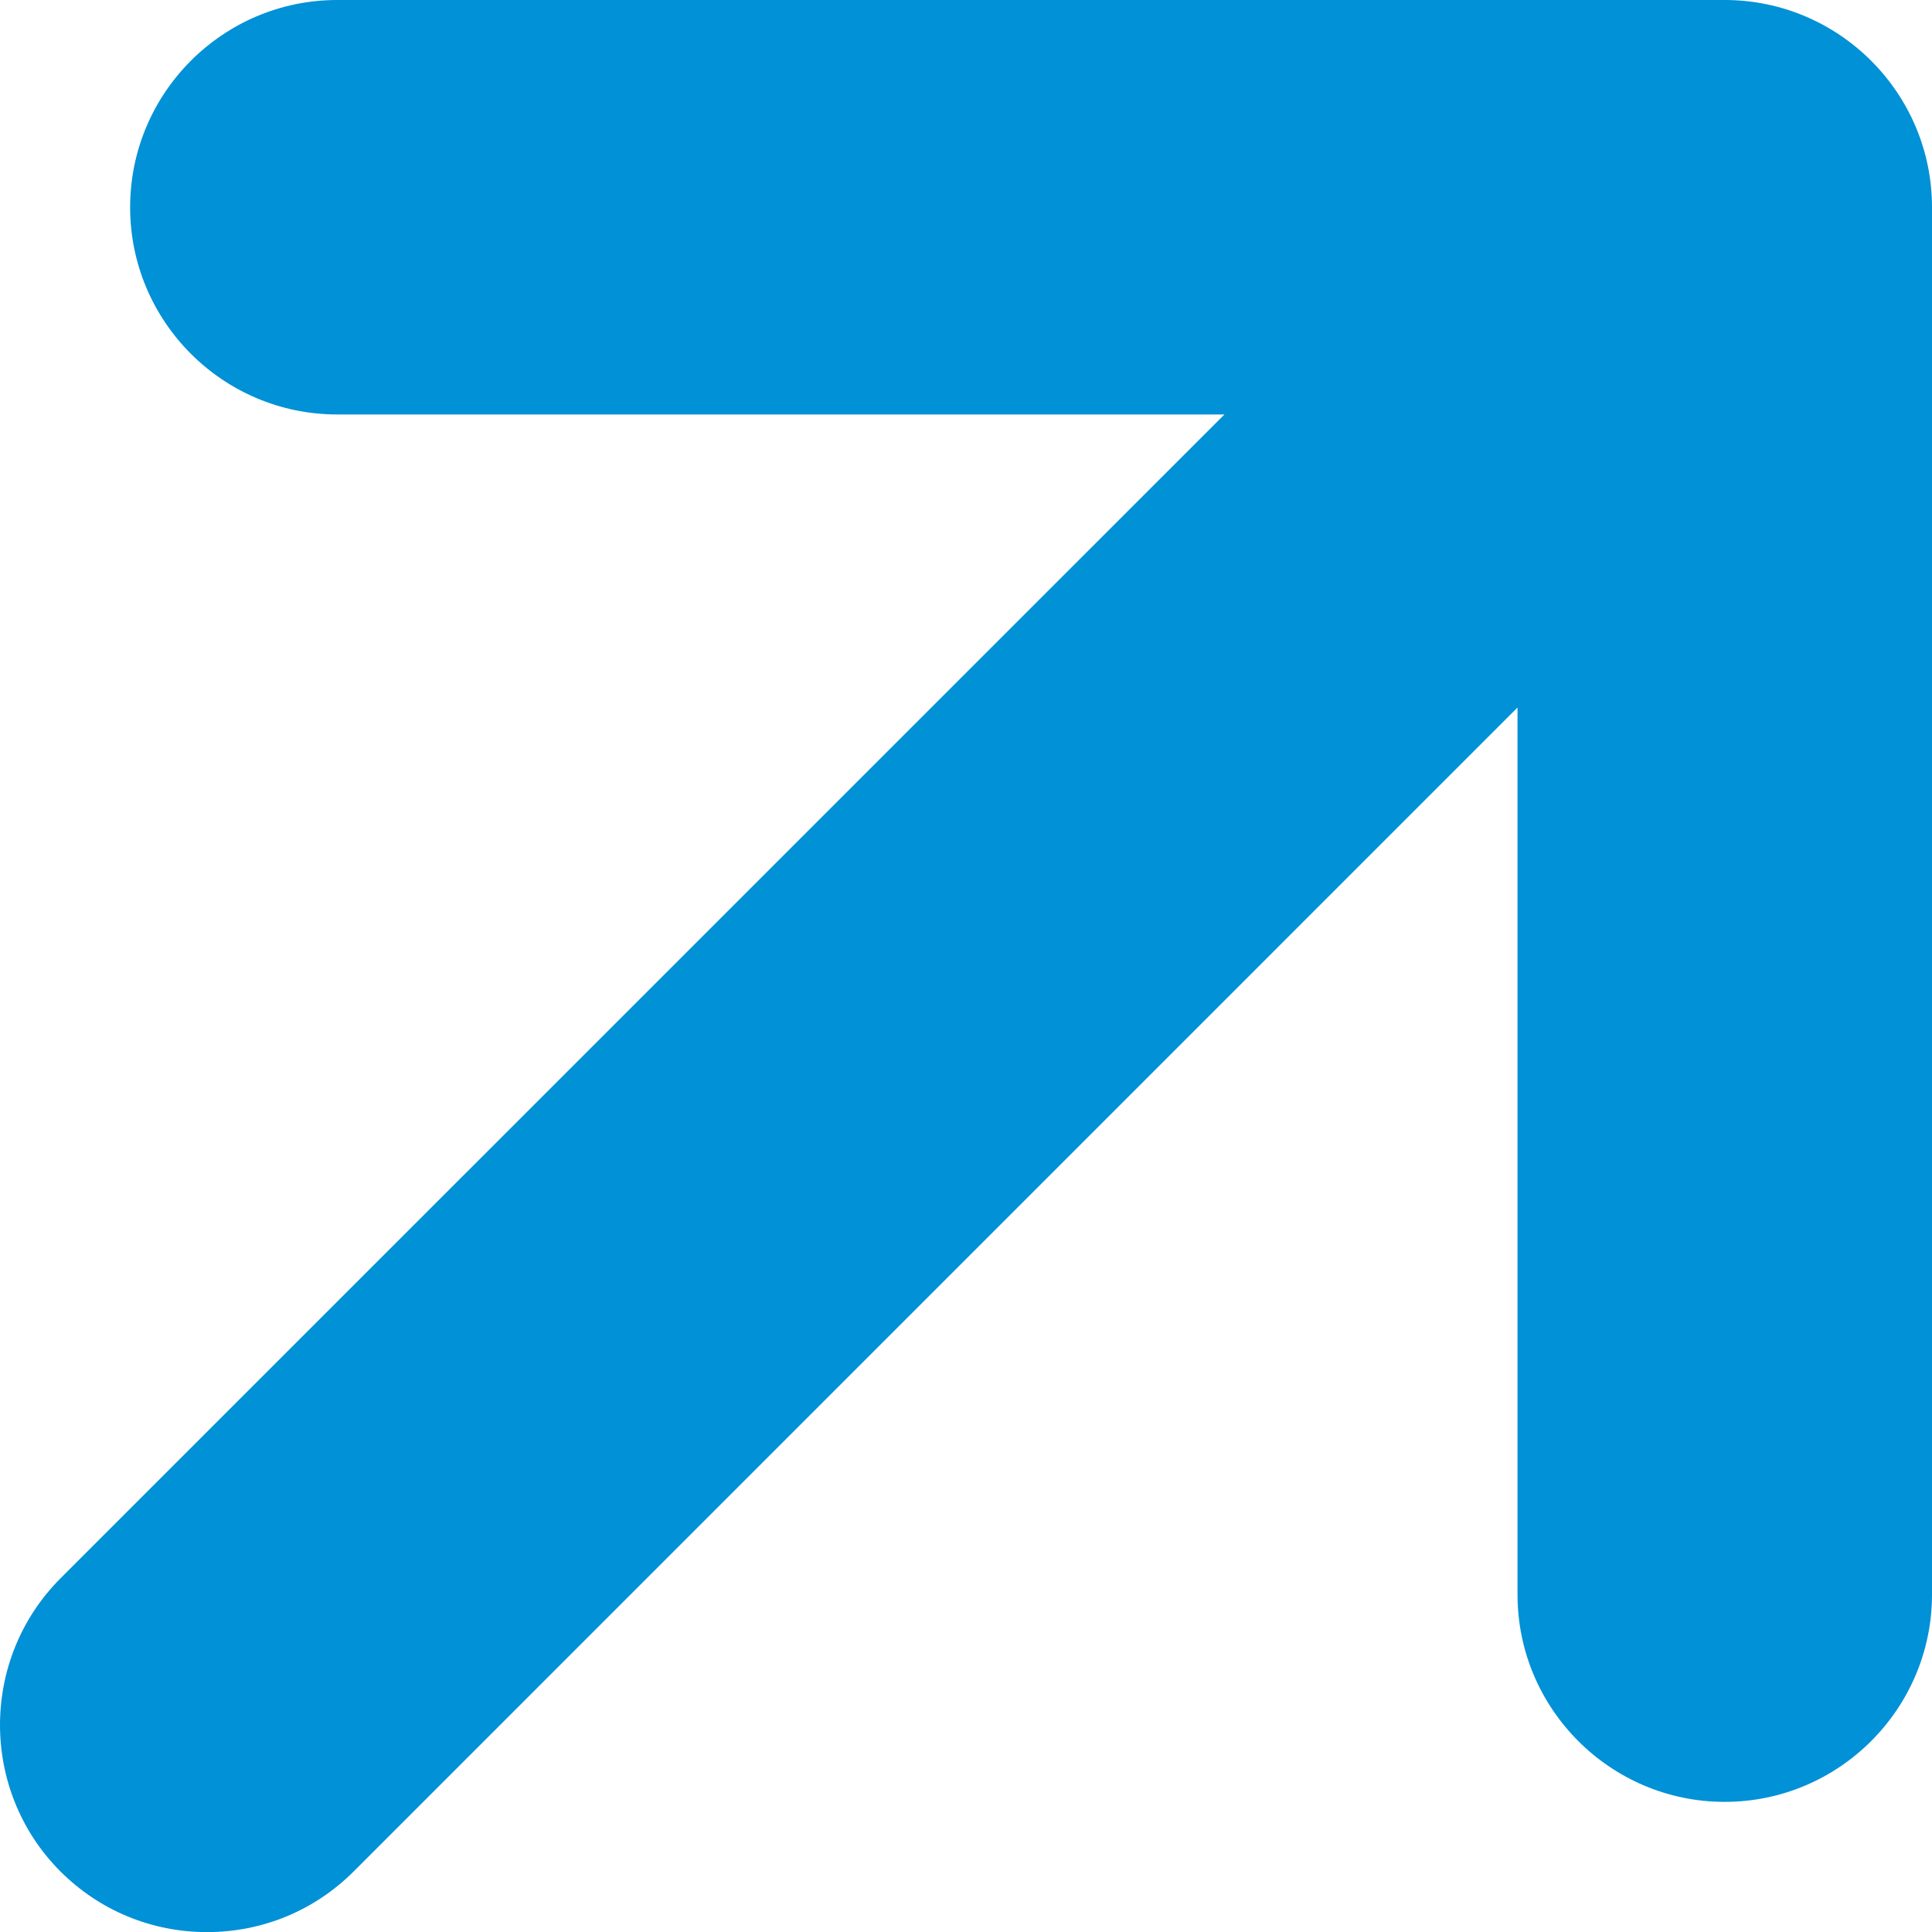 <?xml version="1.0" encoding="UTF-8"?>
<svg id="_レイヤー_1" data-name="レイヤー 1" xmlns="http://www.w3.org/2000/svg" width="140" height="140.008" viewBox="0 0 140 140.008">
  <defs>
    <style>
      .cls-1 {
        fill: #0091d7;
        stroke-width: 0px;
      }
    </style>
  </defs>
  <path class="cls-1" d="m24.437,0c-8.281,0-15.007,6.74-15.007,15.021,0,8.282,6.726,15.013,15.007,15.013h64.291L4.377,114.378c-5.835,5.855-5.835,15.381,0,21.232,2.84,2.838,6.619,4.397,10.623,4.397,4.018,0,7.789-1.559,10.63-4.397L109.965,51.269v64.28c0,8.278,6.737,15.021,15.013,15.021s15.022-6.743,15.022-15.021V15.021C140,6.74,133.253,0,124.978,0H24.437Z"/>
</svg>